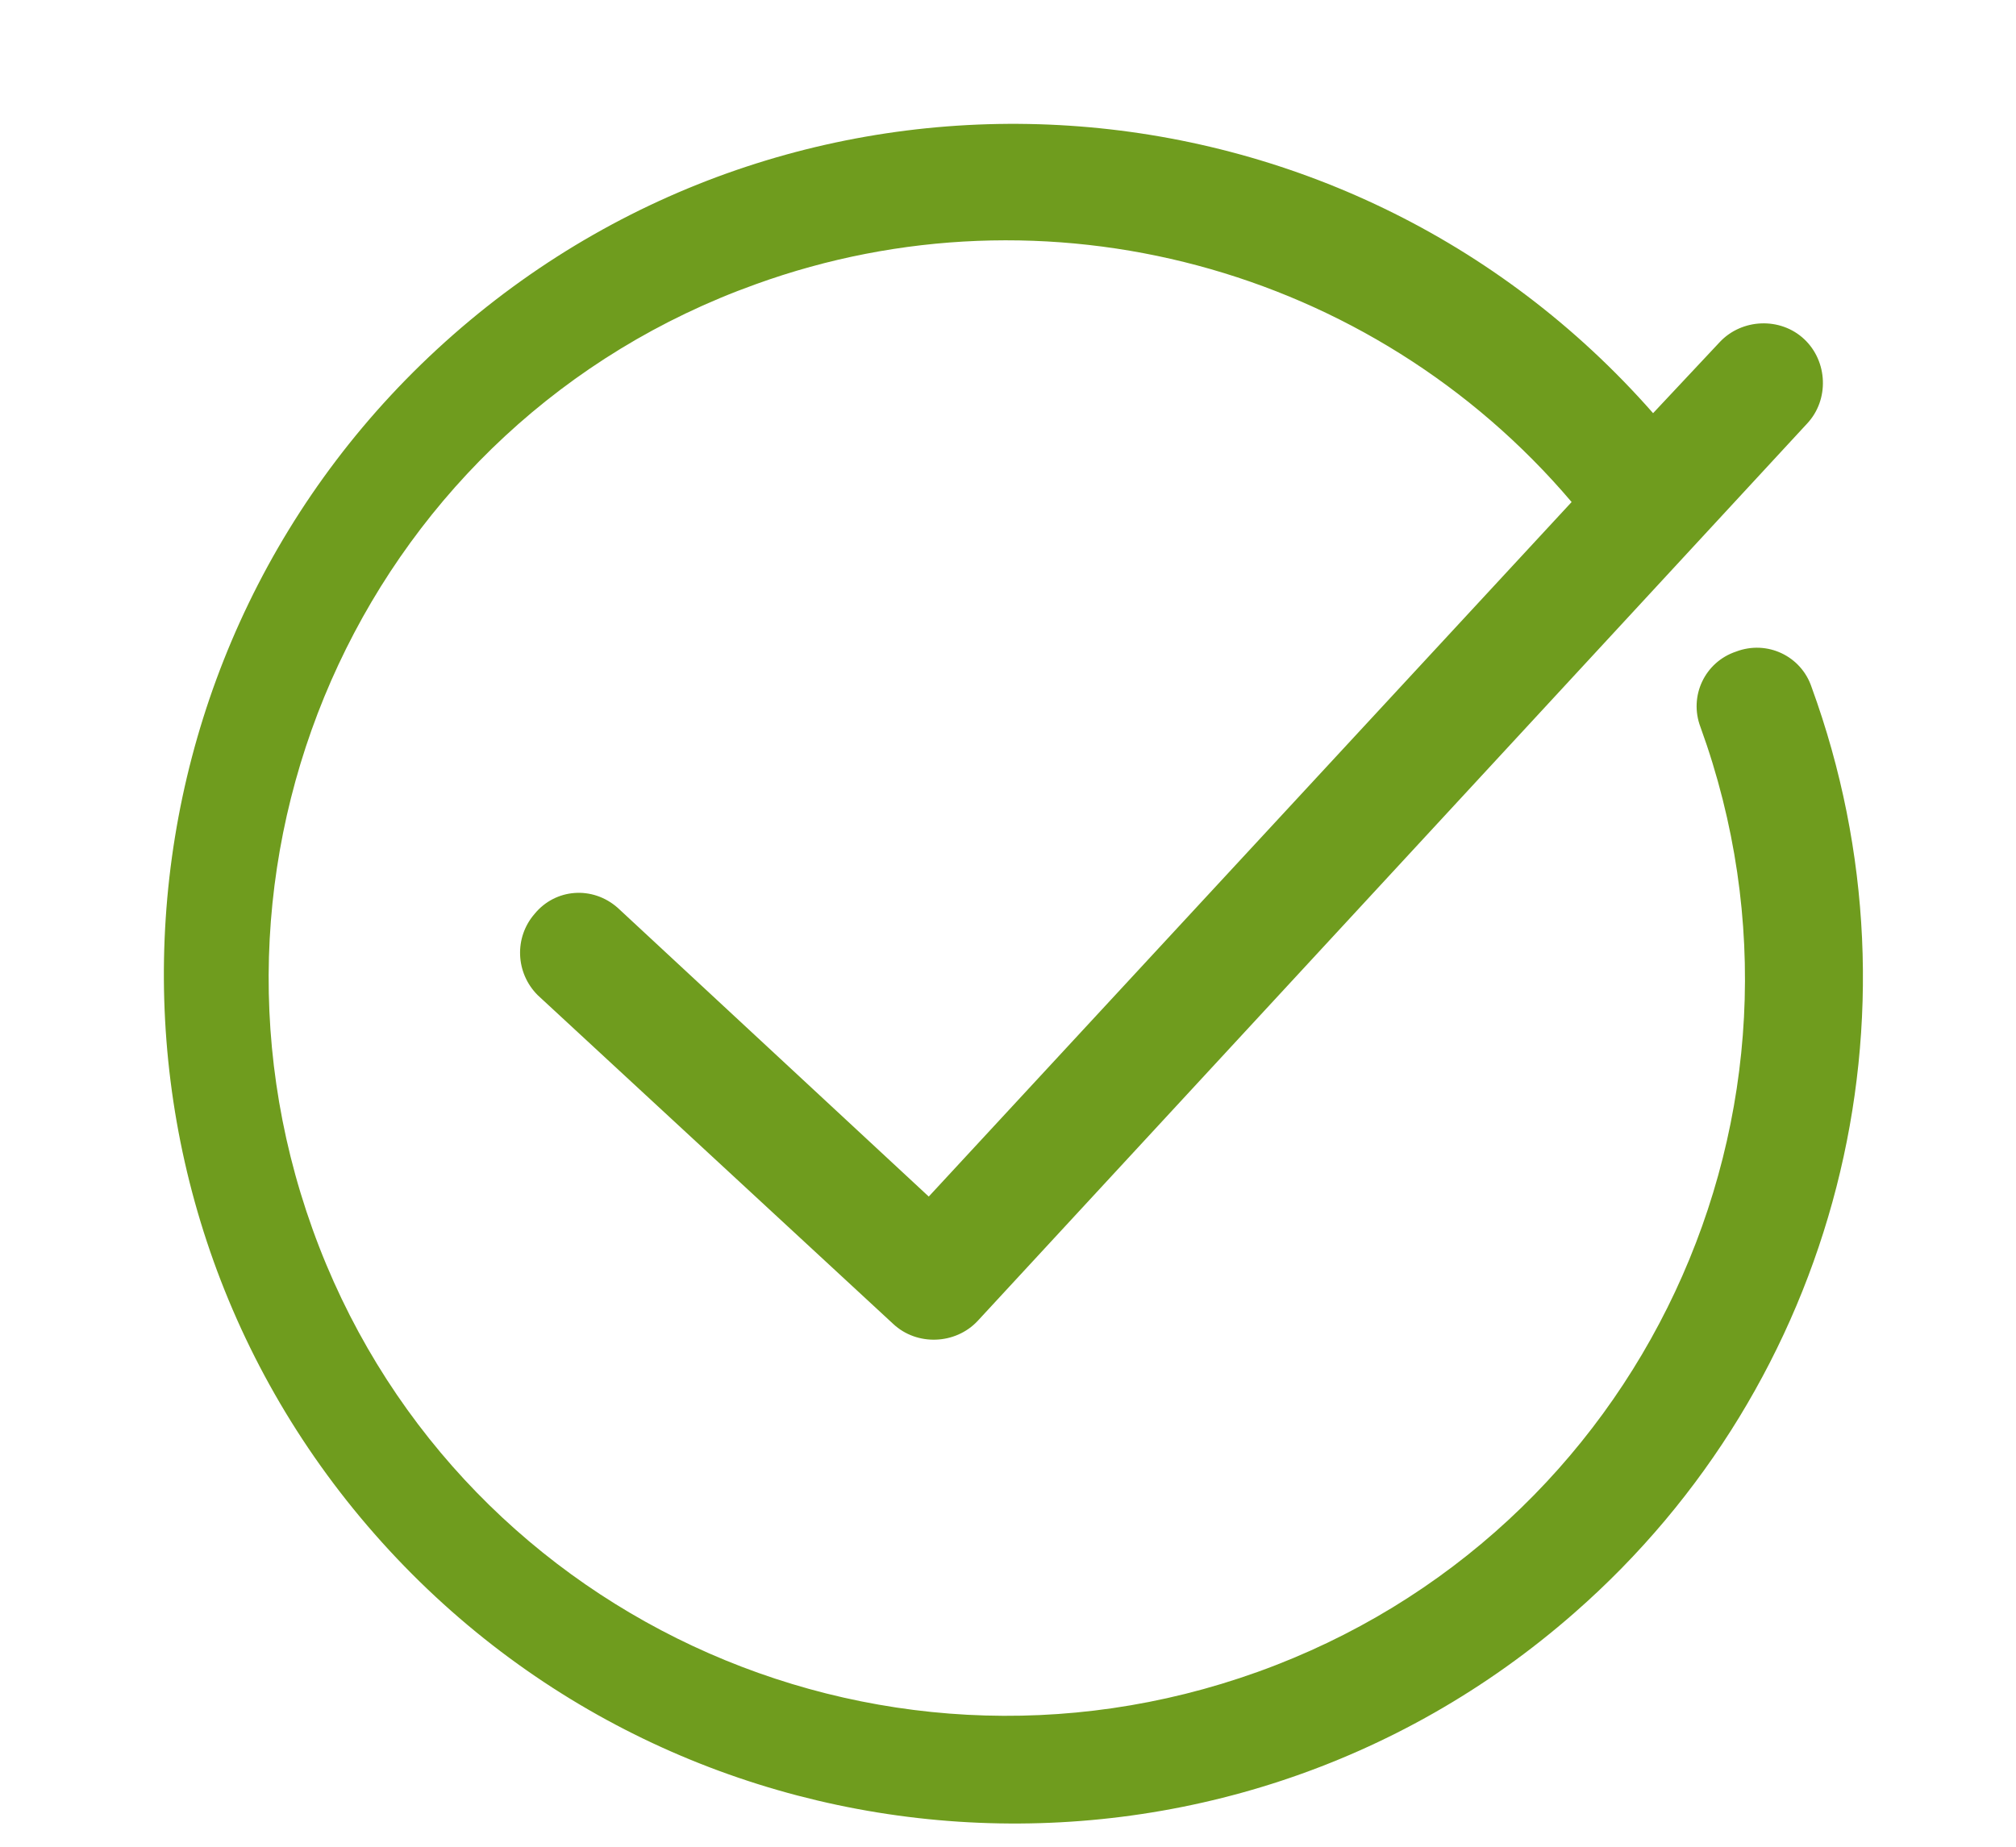 <?xml version="1.0" encoding="UTF-8"?>
<!-- Generator: Adobe Illustrator 26.5.0, SVG Export Plug-In . SVG Version: 6.00 Build 0)  -->
<svg xmlns="http://www.w3.org/2000/svg" xmlns:xlink="http://www.w3.org/1999/xlink" version="1.1" id="Layer_1" x="0px" y="0px" viewBox="0 0 136.1 124.7" style="enable-background:new 0 0 136.1 124.7;" xml:space="preserve">
<style type="text/css">
	.st0{fill:#6F9C1E;}
</style>
<path class="st0" d="M122.3,46.4c-0.7-2.1-3-3.2-5.1-2.4c-2.1,0.7-3.2,3-2.4,5.1c9.4,25.9-4,54.5-29.9,63.8s-54.5-4-63.8-29.9  s4-54.5,29.9-63.8c19.6-7.1,41.6-1.2,55.1,14.7L62.7,80.8L41.7,61.3c-1.7-1.5-4.2-1.3-5.6,0.4c-1.4,1.6-1.3,4,0.2,5.5l24,22.2  c1.6,1.5,4.2,1.4,5.7-0.2c0,0,0,0,0,0l56-60.6c1.5-1.6,1.4-4.2-0.2-5.7c-1.6-1.5-4.2-1.4-5.7,0.2l-4.5,4.8  c-20.9-23.8-57.2-26.2-81-5.3s-26.2,57.2-5.3,81s57.2,26.2,81,5.3C124,93.4,130.4,68.6,122.3,46.4L122.3,46.4z"></path>
</svg>
